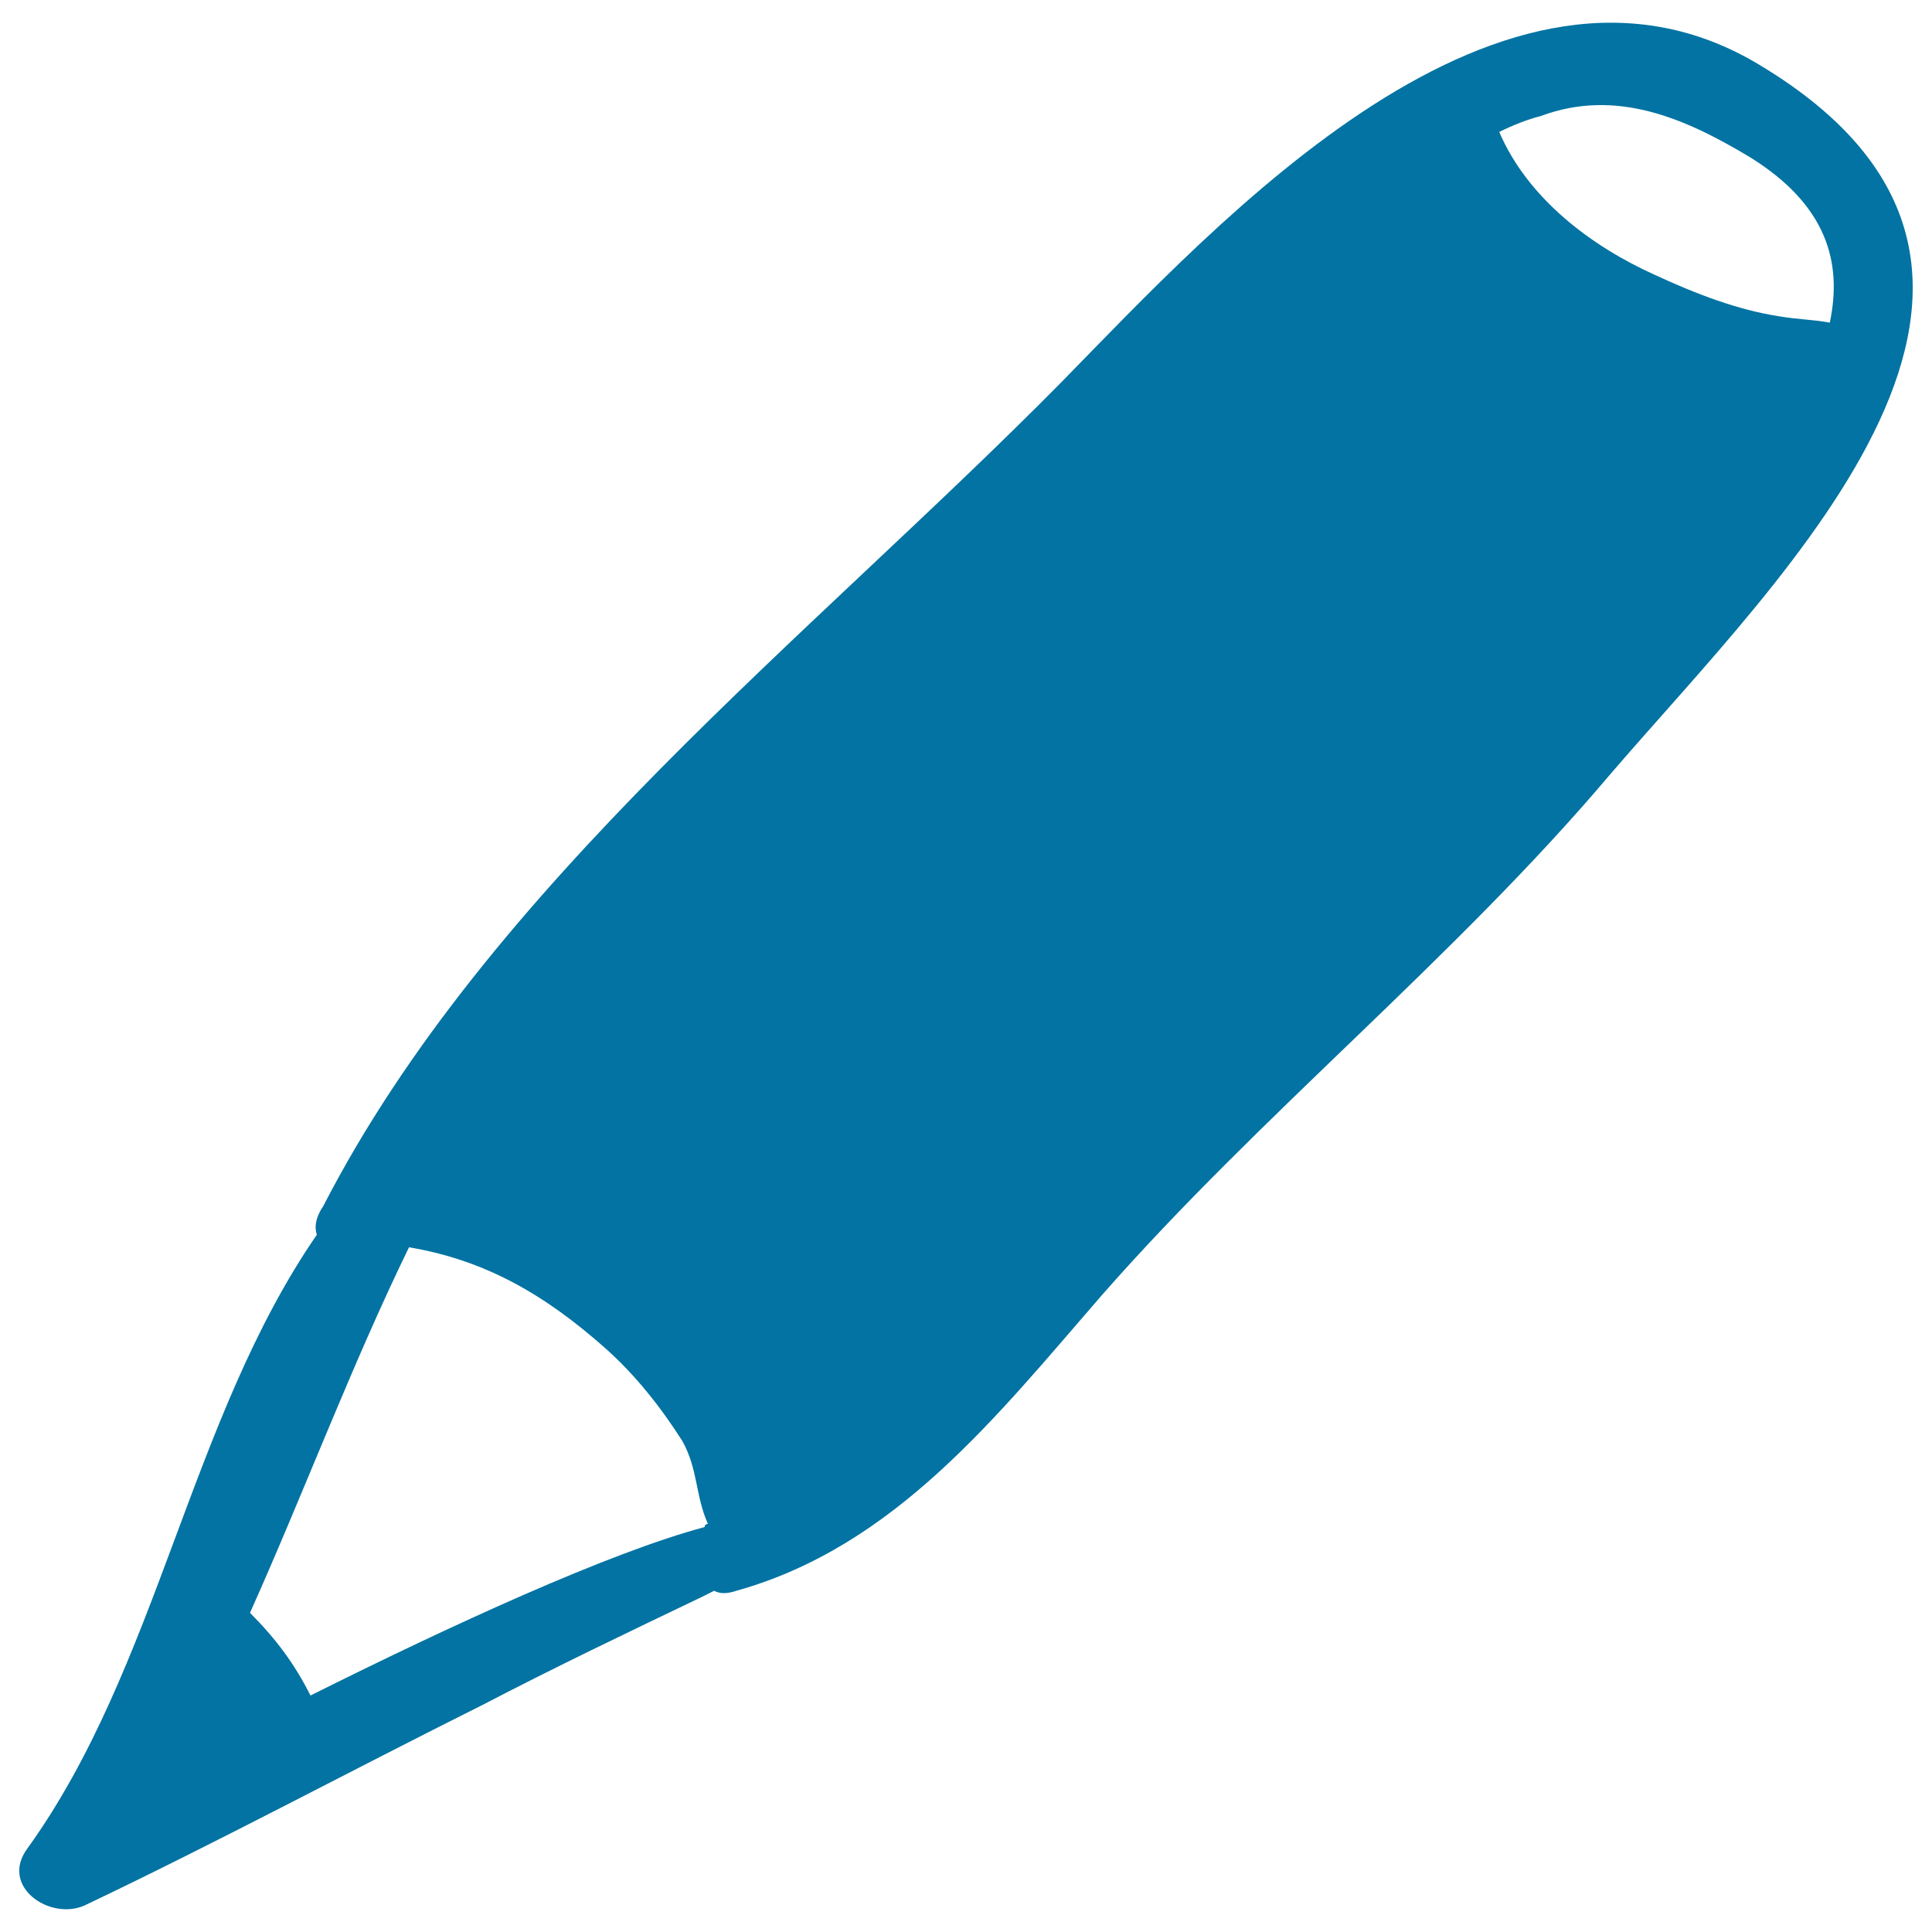 <svg xmlns="http://www.w3.org/2000/svg" viewBox="0 0 1000 1000" style="fill:#0273a2">
<title>Pencil Tool SVG icon</title>
<g><path d="M910.9,33.7C777.7-46.9,631.2,114.3,549,198.2C419,329.8,252.9,458.1,167.3,624.3c-3.3,4.9-4.9,9.9-3.3,14.8C98.2,734.5,81.8,862.8,14.3,956.6c-14.8,19.7,11.5,37.8,29.6,29.6c69.1-32.9,136.5-69.1,205.6-103.6c37.8-19.7,75.7-37.8,113.5-55.9c0,0,3.3-1.6,6.6-3.3c3.3,1.6,6.6,1.6,11.5,0c82.3-23,134.9-90.5,189.2-153C652.6,576.6,753,496,833.6,400.6C924.1,295.3,1088.6,140.6,910.9,33.7z M364.7,790.4c-49.4,13.2-131.6,51-204,87.2c-8.2-16.4-18.1-29.6-31.3-42.8c28-62.5,52.6-128.3,82.3-189.2c39.5,6.6,70.7,24.7,102,52.6c14.8,13.2,28,29.6,39.5,47.7c8.2,14.8,6.6,28,13.2,42.8C366.4,788.8,364.7,788.8,364.7,790.4z M947.1,167c-8.2-1.6-16.5-1.6-26.3-3.3c-21.4-3.3-42.8-11.5-64.2-21.4c-32.9-14.8-65.8-39.5-80.6-74c6.6-3.3,14.8-6.6,21.4-8.2c39.5-14.8,75.7,1.6,108.6,21.4C945.5,106.1,953.7,135.7,947.1,167z"/></g>
</svg>